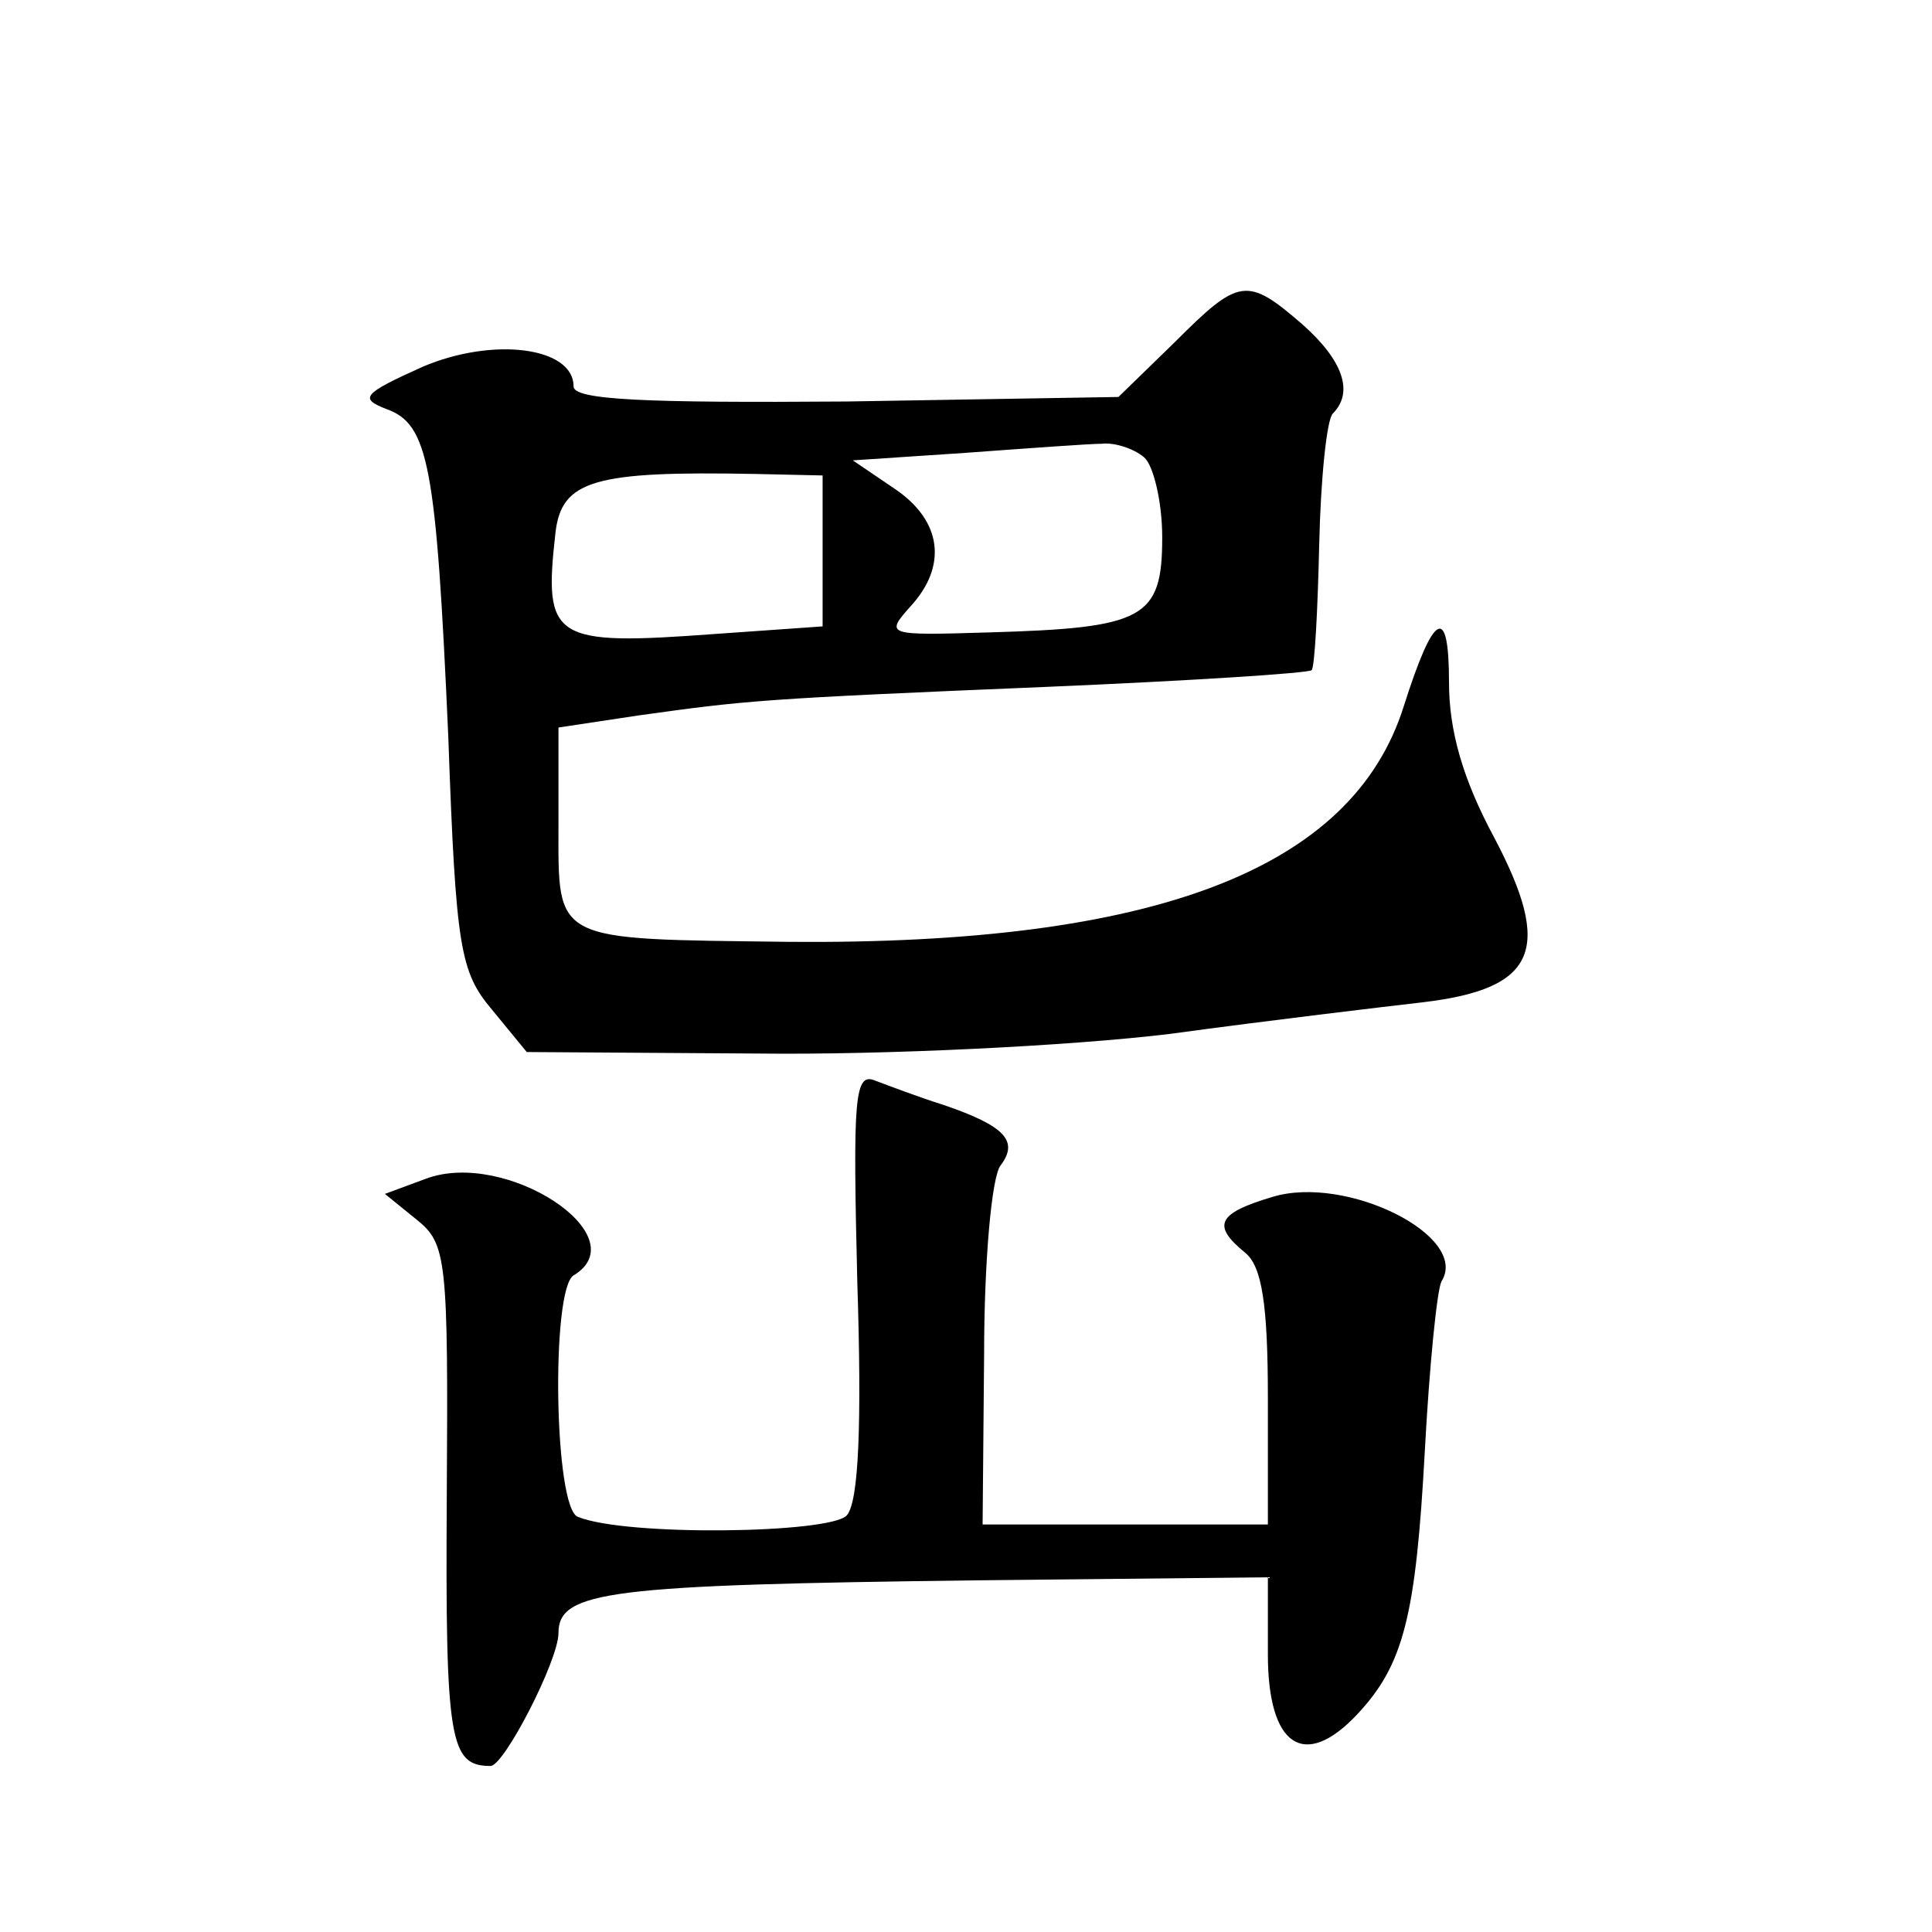 <?xml version="1.0" standalone="no"?>
<!DOCTYPE svg PUBLIC "-//W3C//DTD SVG 20010904//EN"
 "http://www.w3.org/TR/2001/REC-SVG-20010904/DTD/svg10.dtd">
<svg version="1.0" xmlns="http://www.w3.org/2000/svg"
 width="128pt" height="128pt" viewBox="0 0 128 128"
 preserveAspectRatio="xMidYMid meet">
<g transform="translate(0,128) scale(0.1,-0.1)"
fill="#0" stroke="none">
<path d="M778 1053 l-37 -36 -180 -3 c-134 -1 -181 1 -181 10 0 26 -53 33 -100
13 -40 -18 -42 -21 -24 -28 28 -10 33 -37 41 -217 5 -141 8 -156 29 -181 l23 -28
153 -1 c84 -1 207 5 273 13 66 9 142 18 168 21 75 9 86 35 47 109 -21 39 -30 71
-30 103 0 52 -10 47 -30 -16 -34 -108 -165 -158 -407 -156 -158 2 -153 -1 -153
78 l0 64 53 8 c72 10 80 11 272 19 94 4 172 9 174 11 2 2 4 39 5 83 1 44 5 83 9
87 14 14 7 35 -20 59 -37 32 -42 31 -85 -12z m-20 -76 c6 -5 12 -29 12 -53 0 -54
-12 -60 -115 -63 -67 -2 -69 -2 -52 17 25 27 21 57 -10 78 l-28 19 75 5 c41 3 82
6 90 6 8 1 21 -3 28 -9z m-213 -62 l0 -50 -71 -5 c-108 -8 -114 -4 -106 67 4 35
26 41 132 39 l45 -1 0 -50z M568 430 c3 -93 1 -145 -7 -154 -11 -12 -146 -14 -178
-1 -16 5 -18 151 -3 160 43 26 -45 84 -98 64 l-27 -10 21 -17 c20 -16 21 -26 20
-184 -1 -162 2 -178 29 -178 9 0 45 70 45 88 0 28 33 32 278 35 l192 2 0 -51 c0
-61 24 -77 59 -40 31 33 39 65 45 175 3 56 8 106 11 112 19 30 -63 71 -112 56 -37
-11 -40 -19 -18 -37 11 -9 15 -34 15 -96 l0 -84 -95 0 -94 0 1 113 c0 61 5 118
11 125 12 16 3 26 -38 40 -16 5 -37 13 -45 16 -14 6 -15 -11 -12 -134z"/>
</g>
</svg>
